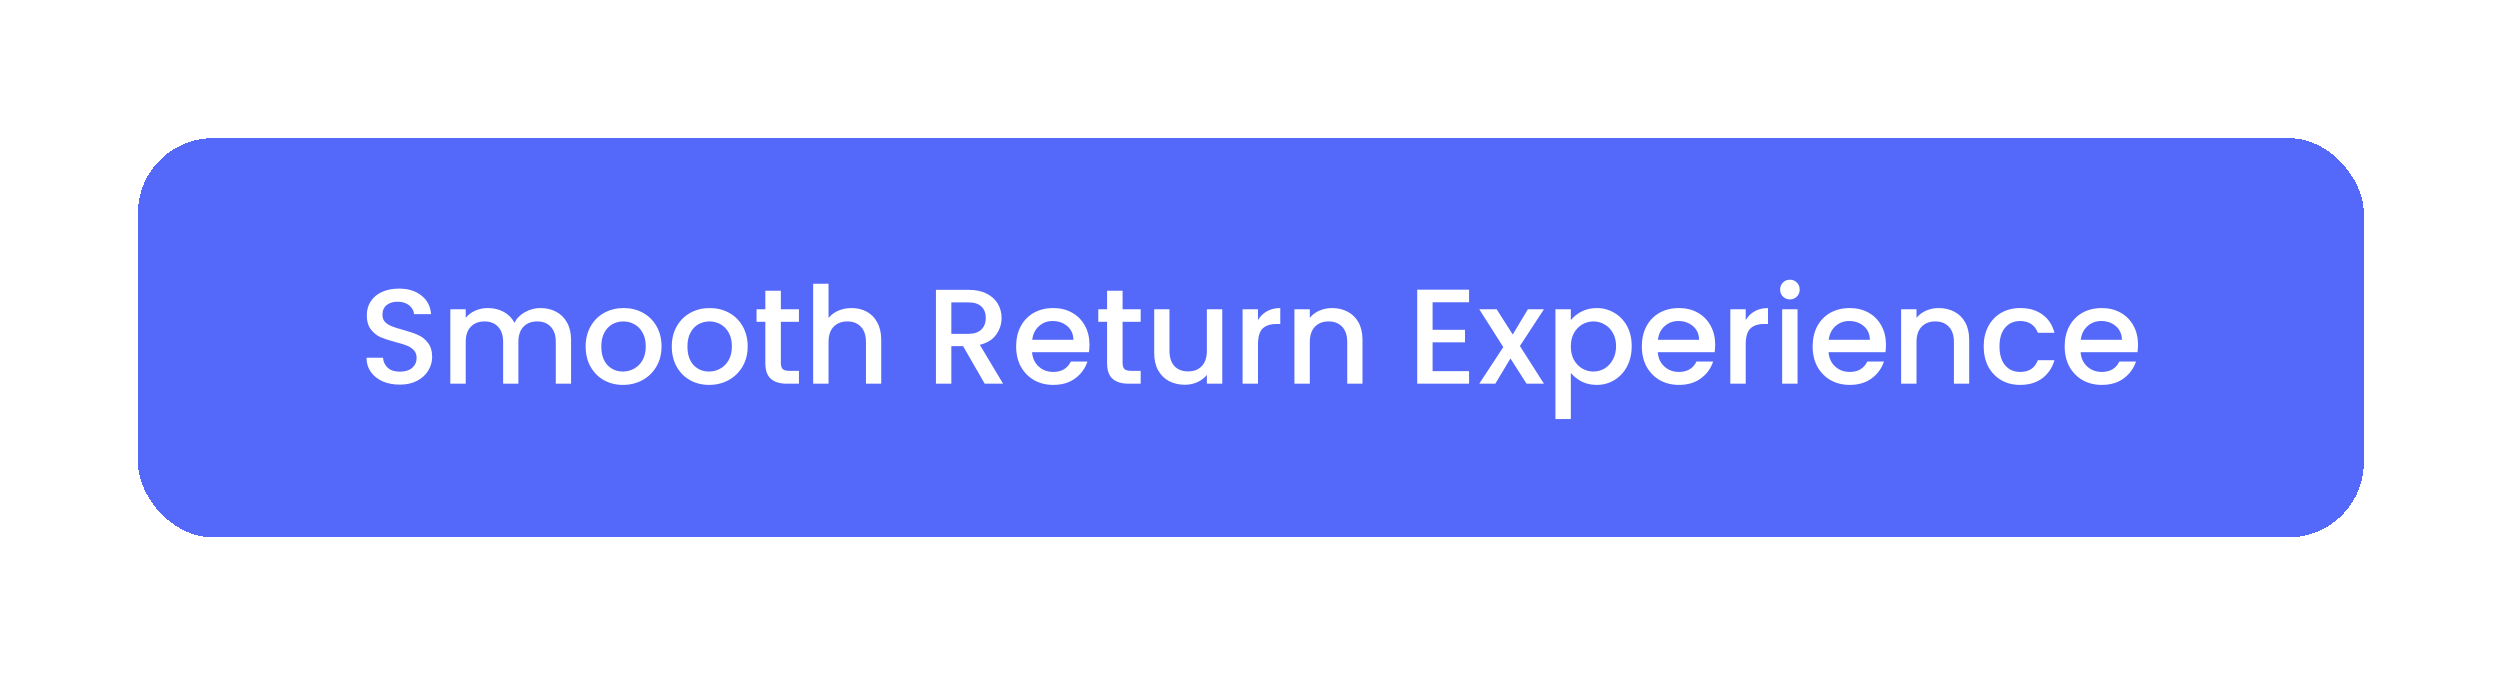 <?xml version="1.0" encoding="utf-8"?>
<svg xmlns="http://www.w3.org/2000/svg" fill="none" height="191" viewBox="0 0 707 191" width="707">
<g filter="url(#filter0_d_4951_77480)">
<rect fill="#5468FA" height="112.875" rx="21.219" shape-rendering="crispEdges" width="629.483" x="39" y="26"/>
<path d="M113.047 95.705C111.264 95.705 109.66 95.399 108.234 94.788C106.808 94.152 105.688 93.26 104.873 92.115C104.058 90.969 103.651 89.632 103.651 88.104H108.311C108.413 89.25 108.858 90.192 109.647 90.931C110.462 91.669 111.595 92.038 113.047 92.038C114.549 92.038 115.72 91.682 116.561 90.969C117.401 90.23 117.821 89.288 117.821 88.142C117.821 87.251 117.554 86.526 117.019 85.965C116.51 85.405 115.86 84.972 115.071 84.667C114.307 84.361 113.238 84.03 111.863 83.674C110.131 83.216 108.718 82.757 107.623 82.299C106.554 81.815 105.637 81.077 104.873 80.084C104.109 79.091 103.727 77.766 103.727 76.112C103.727 74.584 104.109 73.247 104.873 72.101C105.637 70.955 106.707 70.077 108.081 69.466C109.456 68.855 111.048 68.549 112.856 68.549C115.427 68.549 117.528 69.198 119.158 70.497C120.813 71.77 121.729 73.527 121.908 75.768H117.095C117.019 74.8 116.561 73.973 115.72 73.285C114.88 72.598 113.772 72.254 112.397 72.254C111.15 72.254 110.131 72.572 109.342 73.209C108.553 73.845 108.158 74.762 108.158 75.959C108.158 76.773 108.4 77.448 108.884 77.983C109.393 78.492 110.029 78.9 110.793 79.205C111.557 79.511 112.601 79.842 113.925 80.198C115.682 80.682 117.108 81.166 118.203 81.65C119.323 82.133 120.265 82.885 121.029 83.903C121.819 84.896 122.213 86.233 122.213 87.913C122.213 89.263 121.844 90.536 121.106 91.733C120.393 92.929 119.336 93.897 117.935 94.635C116.561 95.348 114.931 95.705 113.047 95.705ZM152.826 74.049C154.481 74.049 155.958 74.393 157.257 75.08C158.581 75.768 159.612 76.786 160.35 78.136C161.114 79.485 161.496 81.115 161.496 83.025V95.438H157.18V83.674C157.18 81.79 156.709 80.351 155.767 79.358C154.825 78.339 153.539 77.83 151.909 77.83C150.28 77.83 148.981 78.339 148.014 79.358C147.072 80.351 146.601 81.79 146.601 83.674V95.438H142.285V83.674C142.285 81.79 141.814 80.351 140.871 79.358C139.929 78.339 138.643 77.83 137.014 77.83C135.384 77.83 134.086 78.339 133.118 79.358C132.176 80.351 131.705 81.79 131.705 83.674V95.438H127.351V74.393H131.705V76.799C132.418 75.933 133.322 75.258 134.417 74.775C135.512 74.291 136.683 74.049 137.931 74.049C139.611 74.049 141.113 74.406 142.437 75.118C143.761 75.831 144.78 76.863 145.493 78.212C146.129 76.939 147.122 75.933 148.472 75.195C149.822 74.431 151.273 74.049 152.826 74.049ZM176.165 95.781C174.179 95.781 172.384 95.336 170.78 94.445C169.175 93.528 167.915 92.255 166.998 90.625C166.082 88.97 165.623 87.06 165.623 84.896C165.623 82.757 166.094 80.86 167.037 79.205C167.979 77.55 169.265 76.277 170.894 75.386C172.524 74.495 174.344 74.049 176.356 74.049C178.367 74.049 180.188 74.495 181.818 75.386C183.447 76.277 184.733 77.55 185.675 79.205C186.617 80.86 187.088 82.757 187.088 84.896C187.088 87.035 186.605 88.932 185.637 90.587C184.669 92.242 183.345 93.528 181.665 94.445C180.01 95.336 178.176 95.781 176.165 95.781ZM176.165 92C177.285 92 178.329 91.733 179.297 91.198C180.29 90.663 181.092 89.861 181.703 88.792C182.314 87.722 182.62 86.424 182.62 84.896C182.62 83.368 182.327 82.082 181.741 81.038C181.156 79.969 180.379 79.167 179.411 78.632C178.444 78.097 177.4 77.83 176.279 77.83C175.159 77.83 174.115 78.097 173.148 78.632C172.205 79.167 171.454 79.969 170.894 81.038C170.334 82.082 170.054 83.368 170.054 84.896C170.054 87.162 170.627 88.919 171.773 90.167C172.944 91.389 174.408 92 176.165 92ZM200.521 95.781C198.535 95.781 196.74 95.336 195.136 94.445C193.531 93.528 192.271 92.255 191.354 90.625C190.438 88.97 189.979 87.06 189.979 84.896C189.979 82.757 190.45 80.86 191.393 79.205C192.335 77.55 193.621 76.277 195.25 75.386C196.88 74.495 198.7 74.049 200.712 74.049C202.723 74.049 204.544 74.495 206.174 75.386C207.803 76.277 209.089 77.55 210.031 79.205C210.973 80.86 211.444 82.757 211.444 84.896C211.444 87.035 210.96 88.932 209.993 90.587C209.025 92.242 207.701 93.528 206.021 94.445C204.366 95.336 202.532 95.781 200.521 95.781ZM200.521 92C201.641 92 202.685 91.733 203.653 91.198C204.646 90.663 205.448 89.861 206.059 88.792C206.67 87.722 206.976 86.424 206.976 84.896C206.976 83.368 206.683 82.082 206.097 81.038C205.512 79.969 204.735 79.167 203.767 78.632C202.8 78.097 201.756 77.83 200.635 77.83C199.515 77.83 198.471 78.097 197.504 78.632C196.561 79.167 195.81 79.969 195.25 81.038C194.69 82.082 194.41 83.368 194.41 84.896C194.41 87.162 194.983 88.919 196.129 90.167C197.3 91.389 198.764 92 200.521 92ZM220.828 77.945V89.594C220.828 90.383 221.007 90.956 221.363 91.313C221.745 91.644 222.382 91.809 223.273 91.809H225.946V95.438H222.509C220.548 95.438 219.046 94.979 218.002 94.062C216.958 93.146 216.436 91.656 216.436 89.594V77.945H213.953V74.393H216.436V69.16H220.828V74.393H225.946V77.945H220.828ZM240.845 74.049C242.449 74.049 243.875 74.393 245.122 75.08C246.395 75.768 247.388 76.786 248.101 78.136C248.84 79.485 249.209 81.115 249.209 83.025V95.438H244.893V83.674C244.893 81.79 244.422 80.351 243.48 79.358C242.538 78.339 241.252 77.83 239.622 77.83C237.993 77.83 236.694 78.339 235.727 79.358C234.784 80.351 234.313 81.79 234.313 83.674V95.438H229.959V67.174H234.313V76.837C235.052 75.946 235.981 75.258 237.102 74.775C238.247 74.291 239.495 74.049 240.845 74.049ZM278.472 95.438L272.361 84.82H269.038V95.438H264.684V68.893H273.851C275.888 68.893 277.607 69.249 279.007 69.962C280.433 70.675 281.49 71.63 282.177 72.827C282.89 74.023 283.246 75.36 283.246 76.837C283.246 78.569 282.737 80.147 281.719 81.573C280.726 82.974 279.185 83.928 277.097 84.438L283.667 95.438H278.472ZM269.038 81.344H273.851C275.48 81.344 276.703 80.937 277.517 80.122C278.358 79.307 278.778 78.212 278.778 76.837C278.778 75.462 278.37 74.393 277.556 73.629C276.741 72.84 275.506 72.445 273.851 72.445H269.038V81.344ZM308.104 84.4C308.104 85.189 308.053 85.902 307.952 86.538H291.872C291.999 88.219 292.623 89.568 293.743 90.587C294.864 91.605 296.239 92.115 297.868 92.115C300.211 92.115 301.866 91.134 302.834 89.174H307.531C306.895 91.109 305.736 92.7 304.056 93.948C302.401 95.17 300.338 95.781 297.868 95.781C295.857 95.781 294.049 95.336 292.445 94.445C290.866 93.528 289.619 92.255 288.702 90.625C287.811 88.97 287.365 87.06 287.365 84.896C287.365 82.732 287.798 80.835 288.664 79.205C289.555 77.55 290.79 76.277 292.369 75.386C293.973 74.495 295.806 74.049 297.868 74.049C299.854 74.049 301.624 74.482 303.177 75.348C304.731 76.213 305.94 77.436 306.806 79.014C307.671 80.567 308.104 82.362 308.104 84.4ZM303.559 83.025C303.534 81.42 302.961 80.135 301.841 79.167C300.72 78.199 299.333 77.716 297.677 77.716C296.175 77.716 294.889 78.199 293.82 79.167C292.75 80.109 292.114 81.395 291.91 83.025H303.559ZM317.469 77.945V89.594C317.469 90.383 317.647 90.956 318.004 91.313C318.386 91.644 319.022 91.809 319.913 91.809H322.587V95.438H319.15C317.189 95.438 315.687 94.979 314.643 94.062C313.599 93.146 313.077 91.656 313.077 89.594V77.945H310.594V74.393H313.077V69.16H317.469V74.393H322.587V77.945H317.469ZM345.659 74.393V95.438H341.305V92.955C340.617 93.821 339.713 94.508 338.593 95.017C337.498 95.501 336.327 95.743 335.079 95.743C333.424 95.743 331.934 95.399 330.61 94.712C329.312 94.024 328.281 93.006 327.517 91.656C326.778 90.307 326.409 88.677 326.409 86.767V74.393H330.725V86.118C330.725 88.002 331.196 89.454 332.138 90.472C333.08 91.465 334.366 91.962 335.996 91.962C337.625 91.962 338.911 91.465 339.853 90.472C340.821 89.454 341.305 88.002 341.305 86.118V74.393H345.659ZM355.758 77.448C356.394 76.379 357.234 75.551 358.278 74.966C359.348 74.355 360.608 74.049 362.06 74.049V78.556H360.952C359.246 78.556 357.947 78.989 357.056 79.854C356.191 80.72 355.758 82.222 355.758 84.361V95.438H351.404V74.393H355.758V77.448ZM376.68 74.049C378.335 74.049 379.812 74.393 381.11 75.08C382.434 75.768 383.466 76.786 384.204 78.136C384.942 79.485 385.312 81.115 385.312 83.025V95.438H380.996V83.674C380.996 81.79 380.525 80.351 379.583 79.358C378.64 78.339 377.355 77.83 375.725 77.83C374.095 77.83 372.797 78.339 371.829 79.358C370.887 80.351 370.416 81.79 370.416 83.674V95.438H366.062V74.393H370.416V76.799C371.129 75.933 372.033 75.258 373.128 74.775C374.248 74.291 375.432 74.049 376.68 74.049ZM405.141 72.407V80.198H414.307V83.75H405.141V91.885H415.453V95.438H400.787V68.855H415.453V72.407H405.141ZM429.83 84.781L436.628 95.438H431.701L427.156 88.295L422.879 95.438H418.334L425.132 85.087L418.334 74.393H423.261L427.806 81.535L432.083 74.393H436.628L429.83 84.781ZM444.23 77.486C444.968 76.519 445.974 75.704 447.247 75.042C448.52 74.38 449.959 74.049 451.563 74.049C453.396 74.049 455.064 74.507 456.567 75.424C458.094 76.315 459.291 77.576 460.157 79.205C461.022 80.835 461.455 82.706 461.455 84.82C461.455 86.933 461.022 88.83 460.157 90.51C459.291 92.166 458.094 93.464 456.567 94.406C455.064 95.323 453.396 95.781 451.563 95.781C449.959 95.781 448.533 95.463 447.285 94.826C446.038 94.164 445.019 93.35 444.23 92.382V105.444H439.876V74.393H444.23V77.486ZM457.025 84.82C457.025 83.368 456.719 82.121 456.108 81.077C455.523 80.007 454.733 79.205 453.74 78.67C452.773 78.11 451.729 77.83 450.608 77.83C449.513 77.83 448.469 78.11 447.476 78.67C446.509 79.231 445.719 80.045 445.108 81.115C444.523 82.184 444.23 83.445 444.23 84.896C444.23 86.347 444.523 87.621 445.108 88.715C445.719 89.785 446.509 90.6 447.476 91.16C448.469 91.72 449.513 92 450.608 92C451.729 92 452.773 91.72 453.74 91.16C454.733 90.574 455.523 89.734 456.108 88.639C456.719 87.544 457.025 86.271 457.025 84.82ZM485.049 84.4C485.049 85.189 484.998 85.902 484.896 86.538H468.817C468.944 88.219 469.568 89.568 470.688 90.587C471.808 91.605 473.183 92.115 474.813 92.115C477.156 92.115 478.811 91.134 479.778 89.174H484.476C483.839 91.109 482.681 92.7 481 93.948C479.345 95.17 477.283 95.781 474.813 95.781C472.801 95.781 470.994 95.336 469.389 94.445C467.811 93.528 466.563 92.255 465.646 90.625C464.755 88.97 464.31 87.06 464.31 84.896C464.31 82.732 464.743 80.835 465.608 79.205C466.499 77.55 467.734 76.277 469.313 75.386C470.917 74.495 472.751 74.049 474.813 74.049C476.799 74.049 478.569 74.482 480.122 75.348C481.675 76.213 482.885 77.436 483.75 79.014C484.616 80.567 485.049 82.362 485.049 84.4ZM480.504 83.025C480.478 81.42 479.906 80.135 478.785 79.167C477.665 78.199 476.277 77.716 474.622 77.716C473.12 77.716 471.834 78.199 470.764 79.167C469.695 80.109 469.058 81.395 468.855 83.025H480.504ZM493.688 77.448C494.324 76.379 495.165 75.551 496.209 74.966C497.278 74.355 498.539 74.049 499.99 74.049V78.556H498.882C497.176 78.556 495.878 78.989 494.987 79.854C494.121 80.72 493.688 82.222 493.688 84.361V95.438H489.334V74.393H493.688V77.448ZM506.207 71.605C505.418 71.605 504.756 71.337 504.221 70.802C503.687 70.268 503.419 69.606 503.419 68.816C503.419 68.027 503.687 67.365 504.221 66.83C504.756 66.296 505.418 66.028 506.207 66.028C506.971 66.028 507.621 66.296 508.155 66.83C508.69 67.365 508.957 68.027 508.957 68.816C508.957 69.606 508.69 70.268 508.155 70.802C507.621 71.337 506.971 71.605 506.207 71.605ZM508.346 74.393V95.438H503.992V74.393H508.346ZM533.351 84.4C533.351 85.189 533.3 85.902 533.198 86.538H517.118C517.246 88.219 517.869 89.568 518.99 90.587C520.11 91.605 521.485 92.115 523.115 92.115C525.457 92.115 527.112 91.134 528.08 89.174H532.778C532.141 91.109 530.983 92.7 529.302 93.948C527.647 95.17 525.585 95.781 523.115 95.781C521.103 95.781 519.295 95.336 517.691 94.445C516.113 93.528 514.865 92.255 513.948 90.625C513.057 88.97 512.611 87.06 512.611 84.896C512.611 82.732 513.044 80.835 513.91 79.205C514.801 77.55 516.036 76.277 517.615 75.386C519.219 74.495 521.052 74.049 523.115 74.049C525.101 74.049 526.87 74.482 528.424 75.348C529.977 76.213 531.186 77.436 532.052 79.014C532.918 80.567 533.351 82.362 533.351 84.4ZM528.806 83.025C528.78 81.42 528.207 80.135 527.087 79.167C525.967 78.199 524.579 77.716 522.924 77.716C521.421 77.716 520.136 78.199 519.066 79.167C517.997 80.109 517.36 81.395 517.156 83.025H528.806ZM548.253 74.049C549.908 74.049 551.385 74.393 552.684 75.08C554.008 75.768 555.039 76.786 555.778 78.136C556.516 79.485 556.885 81.115 556.885 83.025V95.438H552.569V83.674C552.569 81.79 552.098 80.351 551.156 79.358C550.214 78.339 548.928 77.83 547.298 77.83C545.669 77.83 544.37 78.339 543.403 79.358C542.461 80.351 541.99 81.79 541.99 83.674V95.438H537.635V74.393H541.99V76.799C542.703 75.933 543.606 75.258 544.701 74.775C545.822 74.291 547.006 74.049 548.253 74.049ZM560.988 84.896C560.988 82.732 561.421 80.835 562.286 79.205C563.177 77.55 564.4 76.277 565.953 75.386C567.506 74.495 569.288 74.049 571.3 74.049C573.846 74.049 575.947 74.66 577.602 75.882C579.283 77.079 580.416 78.798 581.001 81.038H576.303C575.921 79.995 575.31 79.18 574.47 78.594C573.63 78.008 572.573 77.716 571.3 77.716C569.518 77.716 568.092 78.352 567.022 79.625C565.978 80.873 565.456 82.63 565.456 84.896C565.456 87.162 565.978 88.932 567.022 90.205C568.092 91.478 569.518 92.115 571.3 92.115C573.821 92.115 575.489 91.007 576.303 88.792H581.001C580.39 90.931 579.244 92.637 577.564 93.91C575.883 95.157 573.795 95.781 571.3 95.781C569.288 95.781 567.506 95.336 565.953 94.445C564.4 93.528 563.177 92.255 562.286 90.625C561.421 88.97 560.988 87.06 560.988 84.896ZM604.628 84.4C604.628 85.189 604.577 85.902 604.476 86.538H588.396C588.523 88.219 589.147 89.568 590.267 90.587C591.388 91.605 592.763 92.115 594.392 92.115C596.735 92.115 598.39 91.134 599.358 89.174H604.055C603.419 91.109 602.26 92.7 600.58 93.948C598.925 95.17 596.862 95.781 594.392 95.781C592.381 95.781 590.573 95.336 588.969 94.445C587.39 93.528 586.142 92.255 585.226 90.625C584.335 88.97 583.889 87.06 583.889 84.896C583.889 82.732 584.322 80.835 585.188 79.205C586.079 77.55 587.314 76.277 588.892 75.386C590.497 74.495 592.33 74.049 594.392 74.049C596.378 74.049 598.148 74.482 599.701 75.348C601.254 76.213 602.464 77.436 603.33 79.014C604.195 80.567 604.628 82.362 604.628 84.4ZM600.083 83.025C600.058 81.42 599.485 80.135 598.365 79.167C597.244 78.199 595.856 77.716 594.201 77.716C592.699 77.716 591.413 78.199 590.344 79.167C589.274 80.109 588.638 81.395 588.434 83.025H600.083Z" fill="white"/>
</g>
<defs>
<filter color-interpolation-filters="sRGB" filterUnits="userSpaceOnUse" height="189.536" id="filter0_d_4951_77480" width="706.145" x="0.67" y="0.738">
<feFlood flood-opacity="0" result="BackgroundImageFix"/>
<feColorMatrix in="SourceAlpha" result="hardAlpha" type="matrix" values="0 0 0 0 0 0 0 0 0 0 0 0 0 0 0 0 0 0 127 0"/>
<feMorphology in="SourceAlpha" operator="dilate" radius="5.658" result="effect1_dropShadow_4951_77480"/>
<feOffset dy="13.069"/>
<feGaussianBlur stdDeviation="16.336"/>
<feComposite in2="hardAlpha" operator="out"/>
<feColorMatrix type="matrix" values="0 0 0 0 0 0 0 0 0 0 0 0 0 0 0 0 0 0 0.42 0"/>
<feBlend in2="BackgroundImageFix" mode="normal" result="effect1_dropShadow_4951_77480"/>
<feBlend in="SourceGraphic" in2="effect1_dropShadow_4951_77480" mode="normal" result="shape"/>
</filter>
</defs>
</svg>